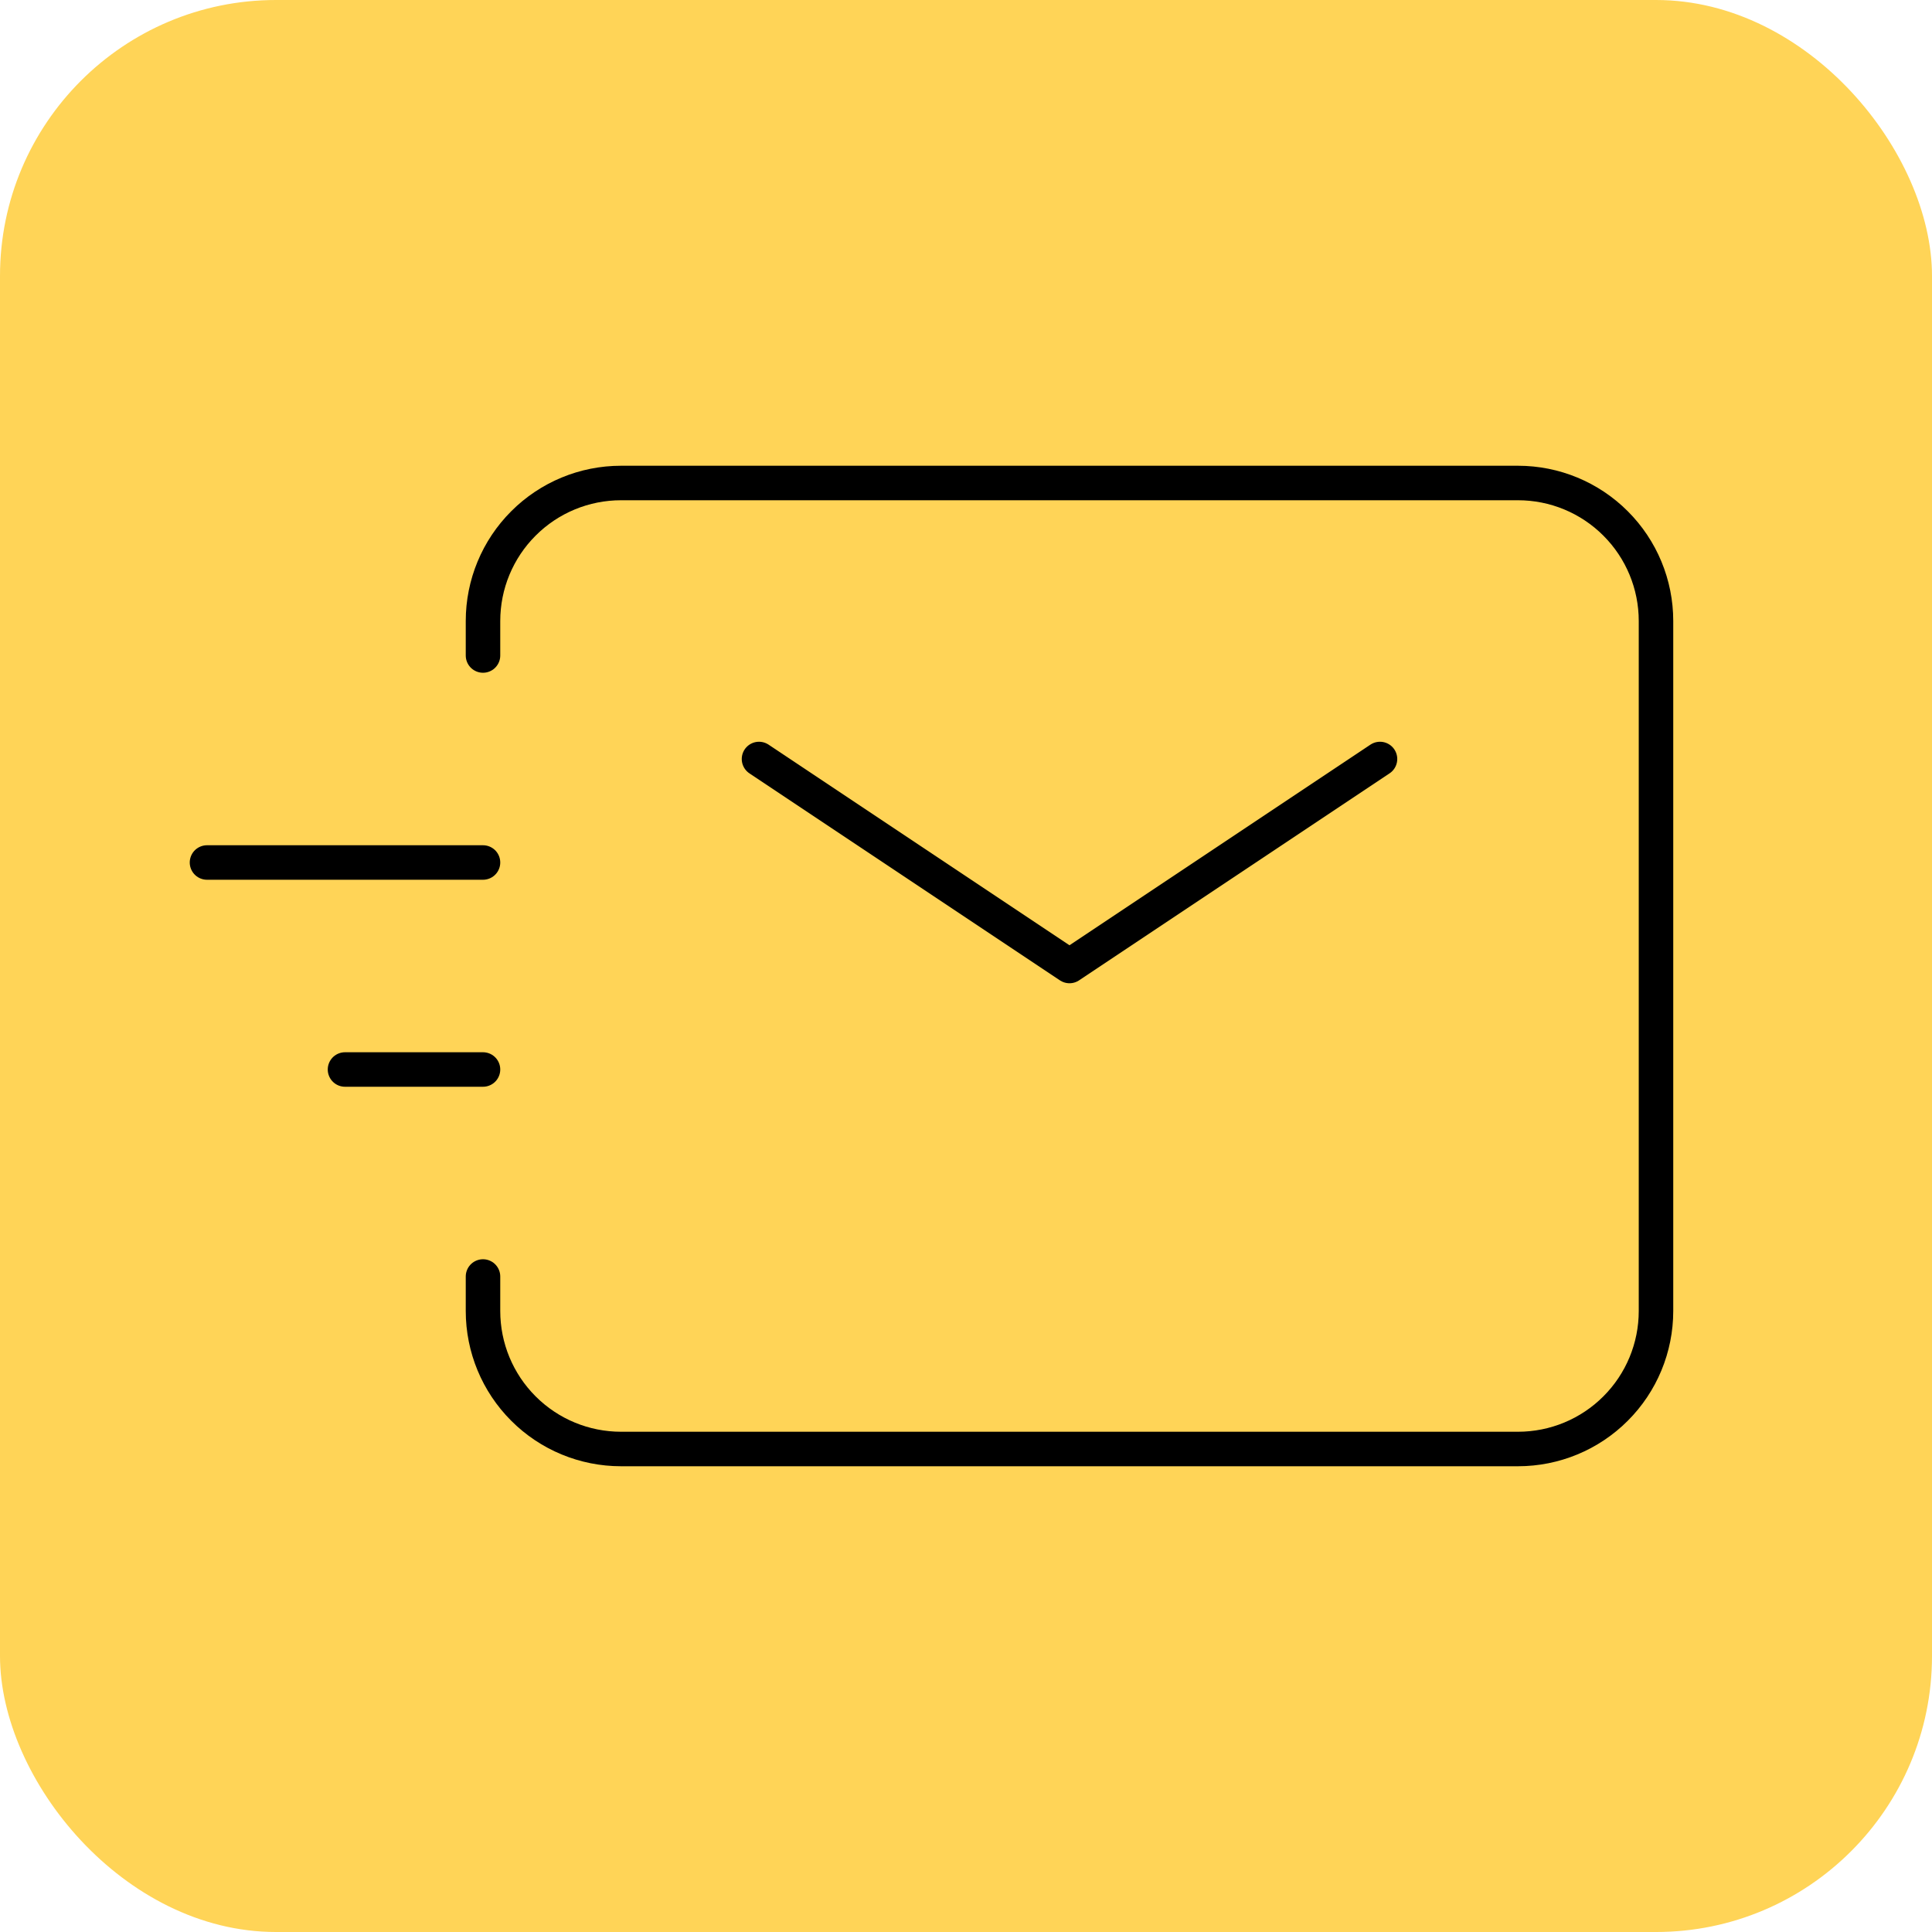 <?xml version="1.0" encoding="UTF-8"?> <svg xmlns="http://www.w3.org/2000/svg" width="56" height="56" viewBox="0 0 56 56" fill="none"><rect width="56" height="56" rx="8" fill="#FFD457"></rect><path d="M22 22L31 28L40 22M10 31H14M6 25H14" stroke="black" stroke-linecap="round" stroke-linejoin="round"></path><path d="M14 19V18C14 16.939 14.421 15.922 15.172 15.172C15.922 14.421 16.939 14 18 14H44C45.061 14 46.078 14.421 46.828 15.172C47.579 15.922 48 16.939 48 18V38C48 39.061 47.579 40.078 46.828 40.828C46.078 41.579 45.061 42 44 42H18C16.939 42 15.922 41.579 15.172 40.828C14.421 40.078 14 39.061 14 38V37" stroke="black" stroke-linecap="round" stroke-linejoin="round"></path></svg> 